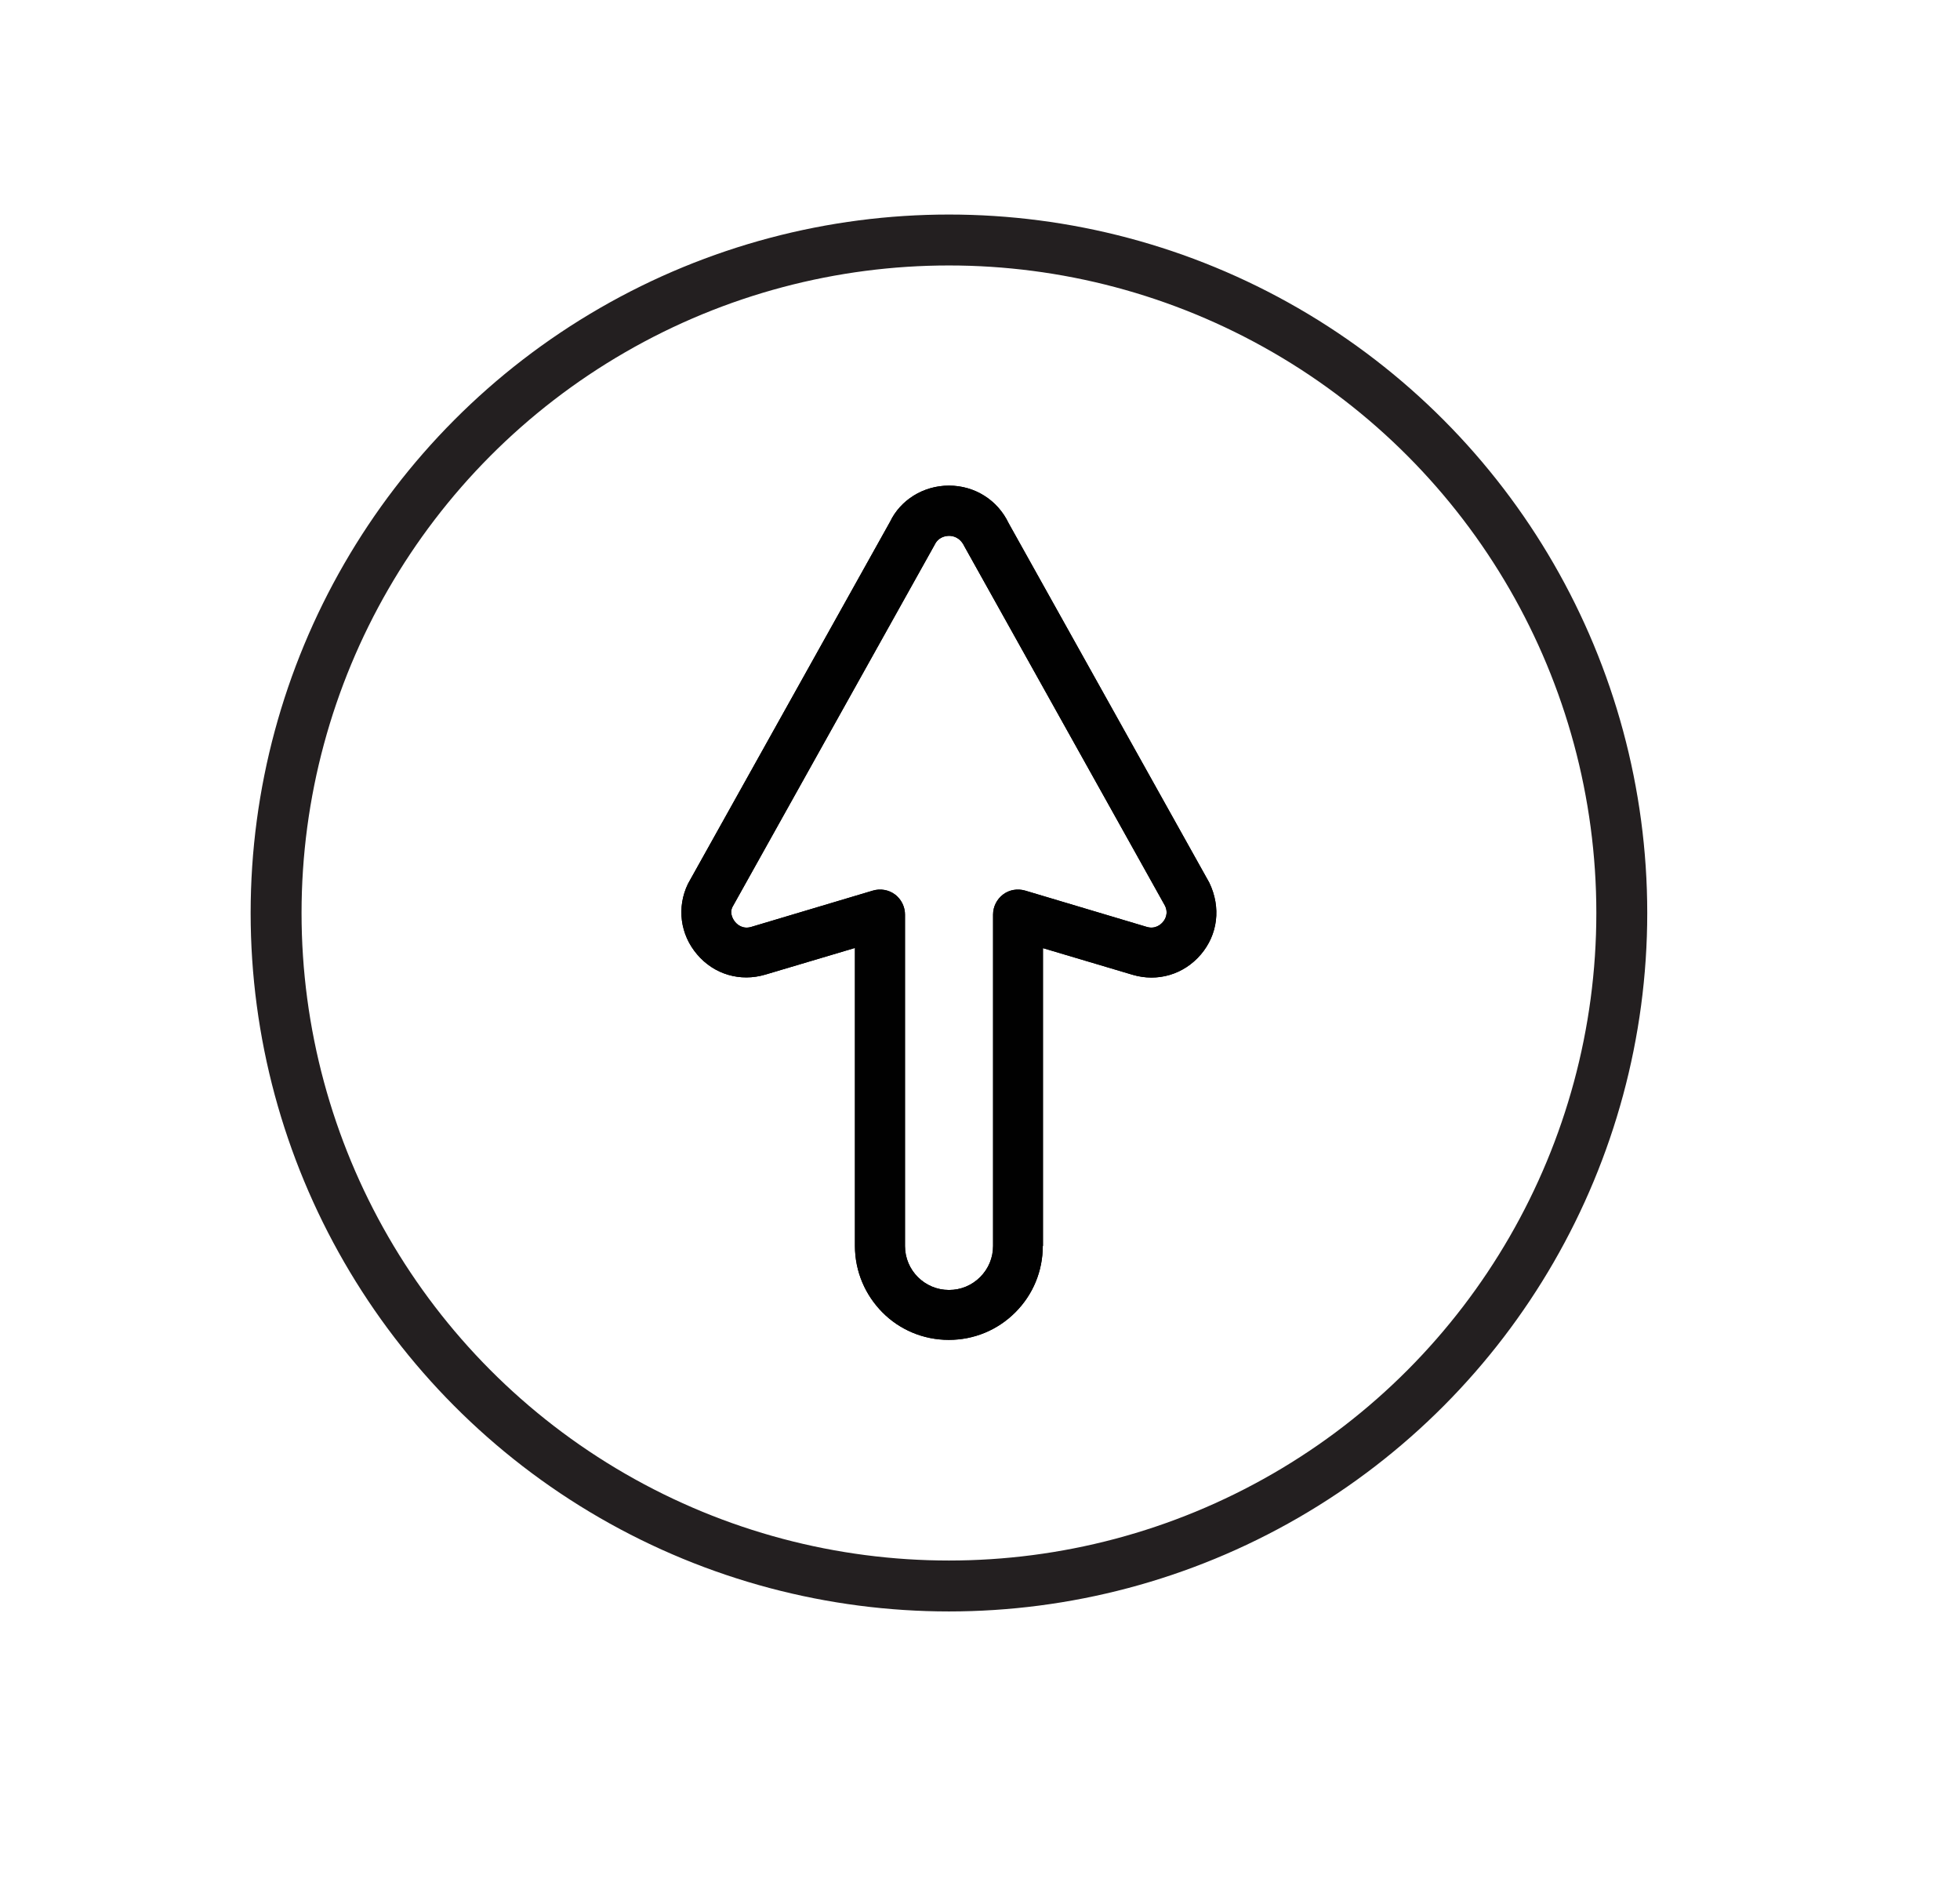 <svg xmlns="http://www.w3.org/2000/svg" id="Layer_1" viewBox="0 0 115.5 110.9"><defs><style>.cls-1{fill:none;stroke:#231f20;stroke-miterlimit:10;stroke-width:3px;}.cls-2{fill:#010101;}</style></defs><path class="cls-2" d="M61.46,73.41v-17.55s5.28,1.57,5.28,1.57c1.48,.44,3.02-.02,4.02-1.19,1-1.17,1.21-2.77,.5-4.24l-11.82-21.17c-.65-1.37-2-2.22-3.52-2.22-1.51,0-2.86,.85-3.47,2.13l-11.91,21.33c-.67,1.39-.46,2.99,.54,4.16,1,1.18,2.54,1.63,4.02,1.19l5.28-1.57v17.55c0,1.53,.62,2.91,1.62,3.92s2.39,1.62,3.91,1.62c1.48,0,2.87-.57,3.92-1.62s1.62-2.44,1.62-3.92Zm-5.54,2.59c-1.43,0-2.59-1.16-2.59-2.59v-19.53c0-.39-.16-.77-.43-1.04-.05-.05-.1-.1-.16-.14-.37-.28-.86-.36-1.3-.23l-7.17,2.14c-.5,.15-.82-.14-.94-.28-.11-.13-.36-.5-.17-.89l11.91-21.33c.23-.49,.68-.54,.86-.54,.18,0,.63,.05,.9,.62l11.82,21.17c.23,.47-.01,.84-.13,.97-.11,.13-.44,.43-.94,.28l-7.17-2.14c-.45-.13-.93-.05-1.3,.23-.37,.28-.59,.72-.59,1.18v19.53c0,.69-.27,1.34-.76,1.83s-1.14,.76-1.83,.76Z"></path><circle class="cls-1" cx="55.92" cy="53.79" r="39.65"></circle><path class="cls-2" d="M61.46,73.41v-17.55s5.28,1.57,5.28,1.57c1.48,.44,3.02-.02,4.02-1.19,1-1.17,1.21-2.77,.5-4.24l-11.82-21.17c-.65-1.37-2-2.22-3.52-2.22-1.51,0-2.86,.85-3.47,2.13l-11.91,21.33c-.67,1.39-.46,2.99,.54,4.16,1,1.18,2.54,1.63,4.02,1.19l5.28-1.57v17.55c0,1.53,.62,2.91,1.62,3.92s2.39,1.62,3.91,1.62c1.48,0,2.87-.57,3.92-1.62s1.62-2.44,1.62-3.92Zm-5.54,2.59c-1.43,0-2.59-1.16-2.59-2.59v-19.53c0-.39-.16-.77-.43-1.04-.05-.05-.1-.1-.16-.14-.37-.28-.86-.36-1.3-.23l-7.17,2.14c-.5,.15-.82-.14-.94-.28-.11-.13-.36-.5-.17-.89l11.91-21.33c.23-.49,.68-.54,.86-.54,.18,0,.63,.05,.9,.62l11.82,21.17c.23,.47-.01,.84-.13,.97-.11,.13-.44,.43-.94,.28l-7.17-2.14c-.45-.13-.93-.05-1.3,.23-.37,.28-.59,.72-.59,1.18v19.53c0,.69-.27,1.34-.76,1.83s-1.14,.76-1.83,.76Z"></path></svg>
